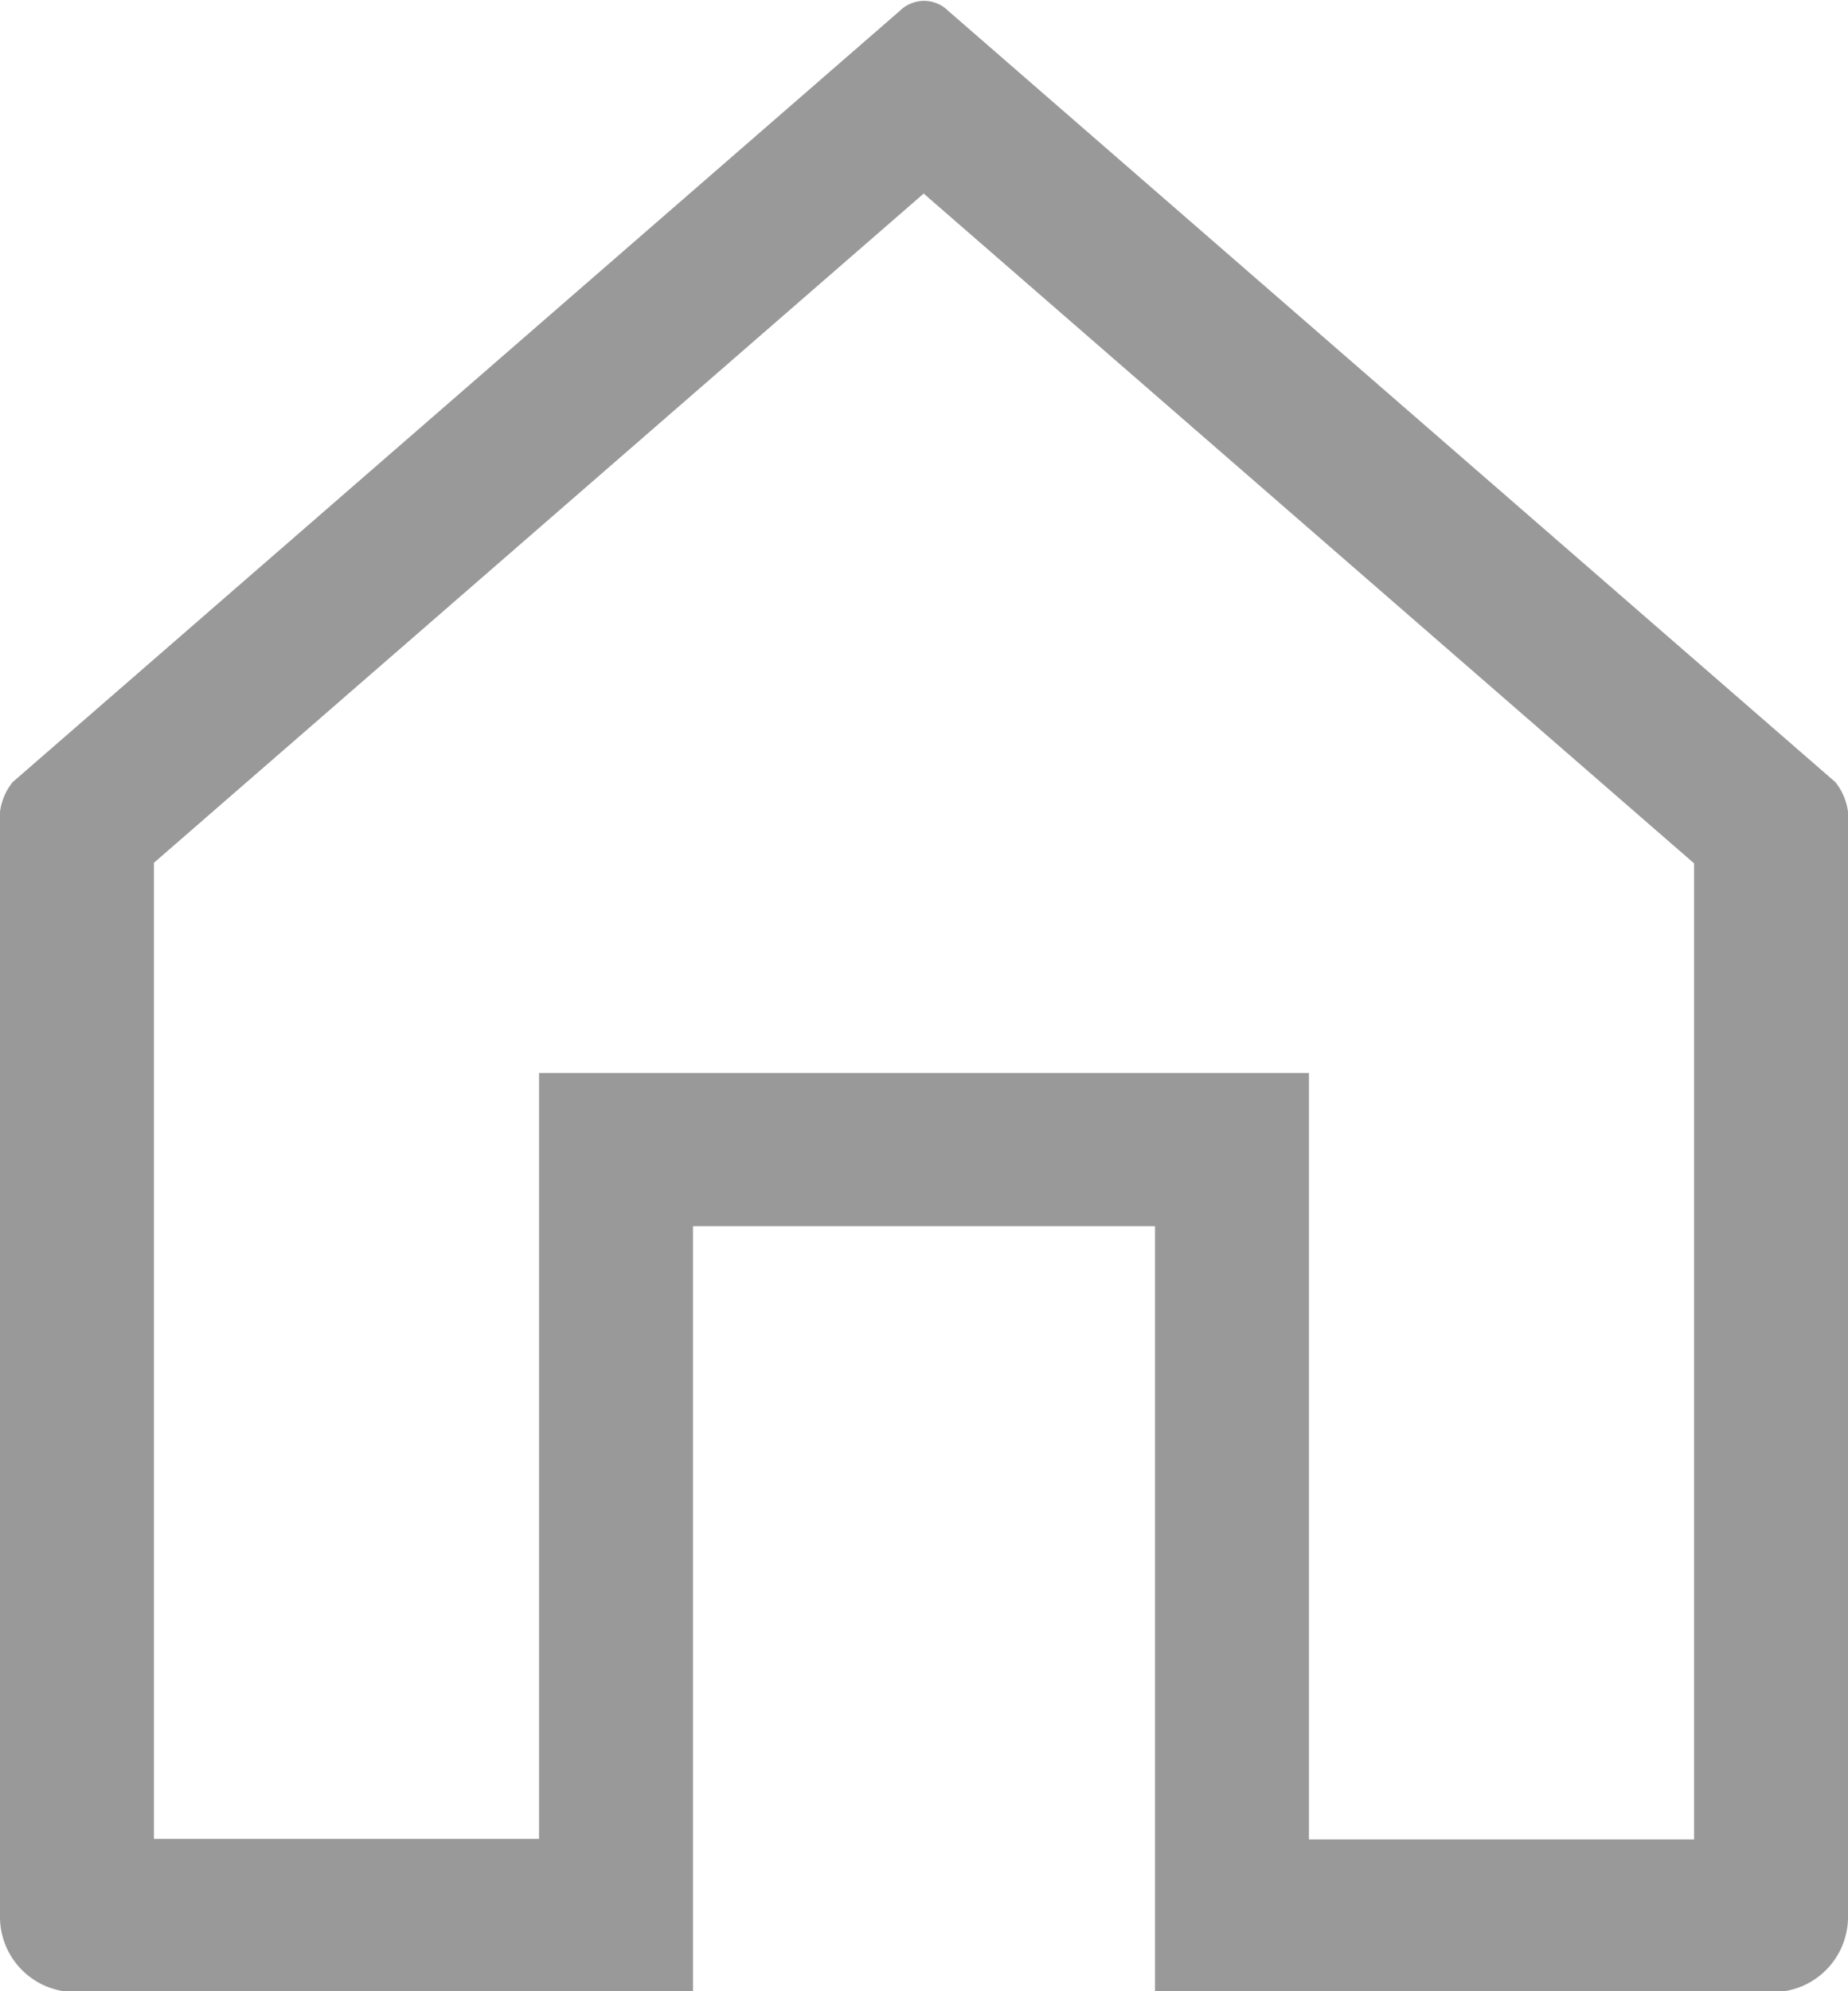 <svg xmlns="http://www.w3.org/2000/svg" width="13" height="14" viewBox="0 0 13 14">
  <defs>
    <style>
      .cls-1 {
        fill: #999;
        fill-rule: evenodd;
      }
    </style>
  </defs>
  <path id="形状_3" data-name="形状 3" class="cls-1" d="M266.5,131.519l5.417,4.707v6.863h-2.709V137.7h-5.416v5.385h-2.709v-6.863l5.417-4.707m0-1.353a0.245,0.245,0,0,0-.17.07l-6.241,5.423a0.418,0.418,0,0,0-.089.315v7.653a0.529,0.529,0,0,0,.542.539h4.333v-5.385h3.25v5.385h4.333a0.529,0.529,0,0,0,.542-0.539v-7.653a0.418,0.418,0,0,0-.089-0.315l-6.241-5.423a0.242,0.242,0,0,0-.17-0.07h0Zm0,0" transform="translate(-260 -130.156)"/>
</svg>
